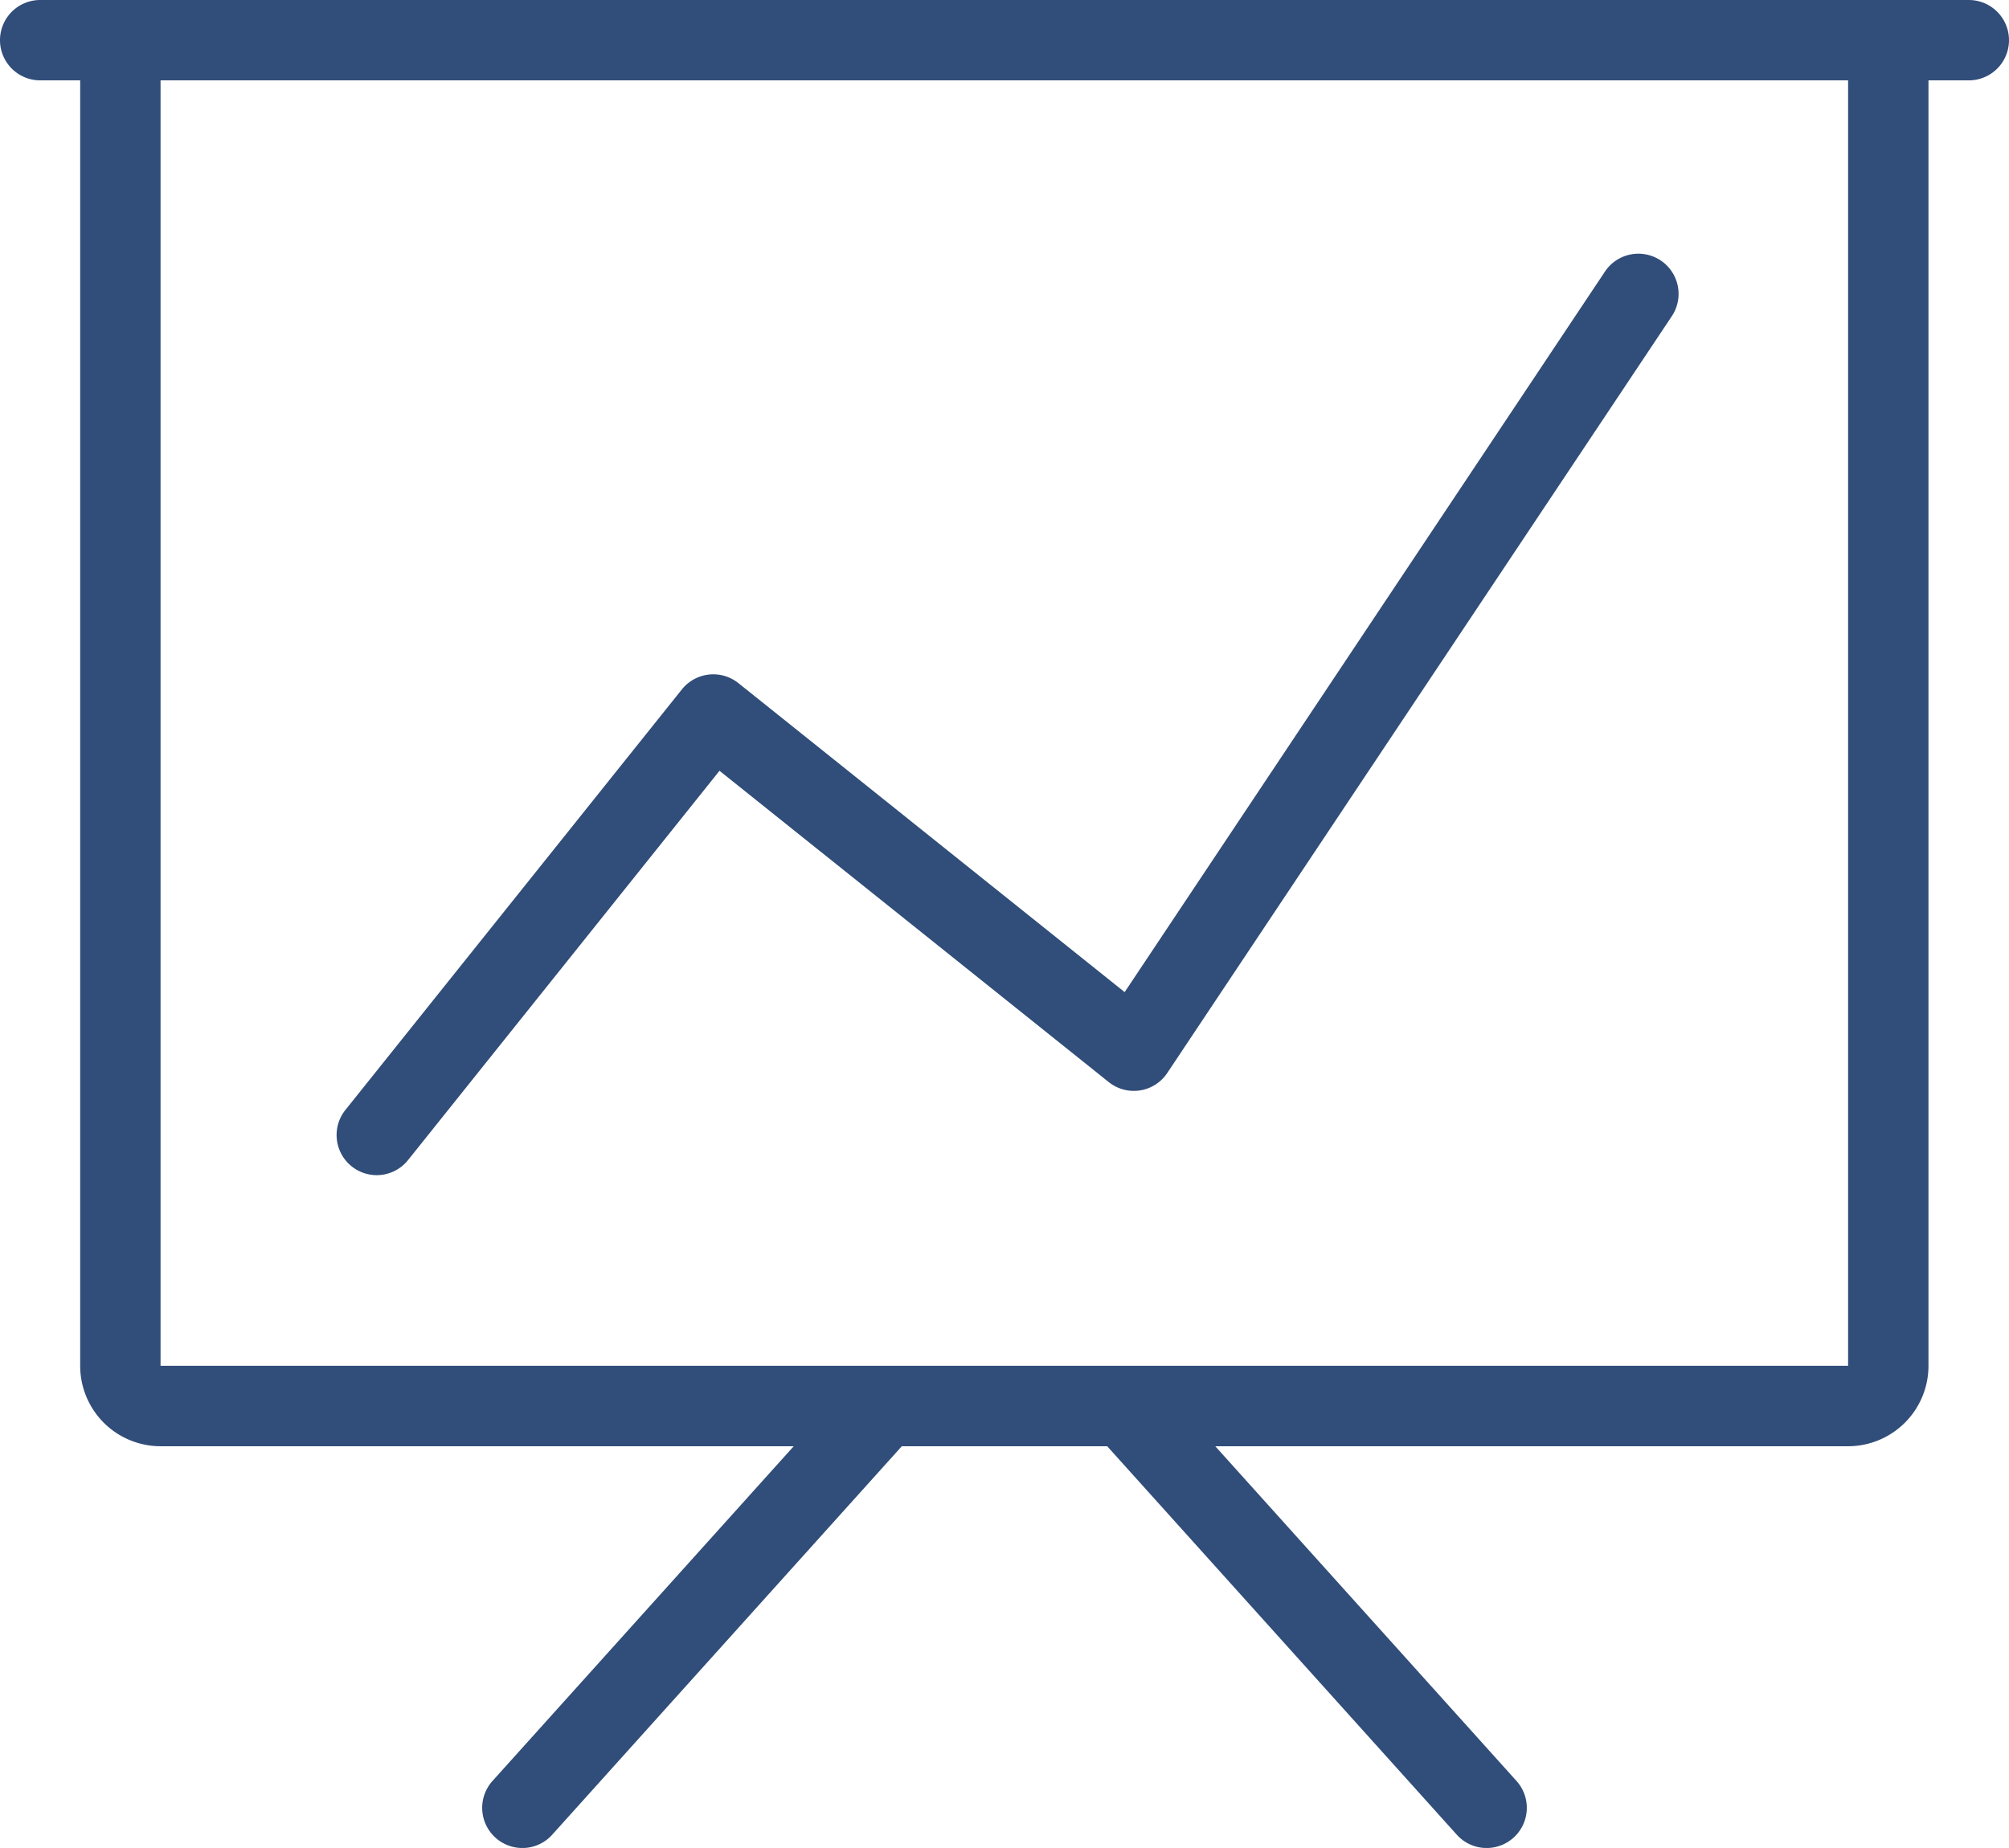 <svg xmlns="http://www.w3.org/2000/svg" width="51.491" height="47.371" viewBox="0 0 51.491 47.371">
  <g id="Gruppe_476" data-name="Gruppe 476" transform="translate(-1042.745 -313.489)">
    <g id="Gruppe_26" data-name="Gruppe 26" transform="translate(1051.369 319.993)">
      <path id="Pfad_689" data-name="Pfad 689" d="M1052.148,343.425a1.029,1.029,0,0,1-.8-1.672l8.624-10.78a1.031,1.031,0,0,1,1.448-.161l9.9,7.921,12.31-18.47a1.03,1.03,0,0,1,1.714,1.143l-12.932,19.4a1.029,1.029,0,0,1-1.5.233l-9.976-7.98-7.98,9.976A1.028,1.028,0,0,1,1052.148,343.425Z" transform="translate(-1051.119 -319.805)" fill="#314d79"/>
    </g>
    <g id="Gruppe_27" data-name="Gruppe 27" transform="translate(1042.745 313.489)">
      <path id="Pfad_690" data-name="Pfad 690" d="M1093.206,315.549h-49.431a1.03,1.03,0,0,1,0-2.06h49.431a1.03,1.03,0,1,1,0,2.06Z" transform="translate(-1042.745 -313.489)" fill="#314d79"/>
      <path id="Pfad_691" data-name="Pfad 691" d="M1090.057,350.562H1046.8a2.062,2.062,0,0,1-2.06-2.06V314.519a1.03,1.03,0,0,1,1.03-1.03h45.312a1.03,1.03,0,0,1,1.03,1.03V348.5A2.062,2.062,0,0,1,1090.057,350.562ZM1046.8,315.549V348.5h43.252V315.549Z" transform="translate(-1042.685 -313.489)" fill="#314d79"/>
      <path id="Pfad_692" data-name="Pfad 692" d="M1055.775,359.847a1.03,1.03,0,0,1-.765-1.719l9.268-10.3a1.03,1.03,0,0,1,1.53,1.378l-9.268,10.3A1.026,1.026,0,0,1,1055.775,359.847Z" transform="translate(-1042.387 -312.475)" fill="#314d79"/>
      <path id="Pfad_693" data-name="Pfad 693" d="M1080.043,359.847a1.028,1.028,0,0,1-.765-.341l-9.268-10.3a1.03,1.03,0,0,1,1.53-1.378l9.268,10.3a1.03,1.03,0,0,1-.765,1.719Z" transform="translate(-1041.94 -312.475)" fill="#314d79"/>
    </g>
  </g>
</svg>
